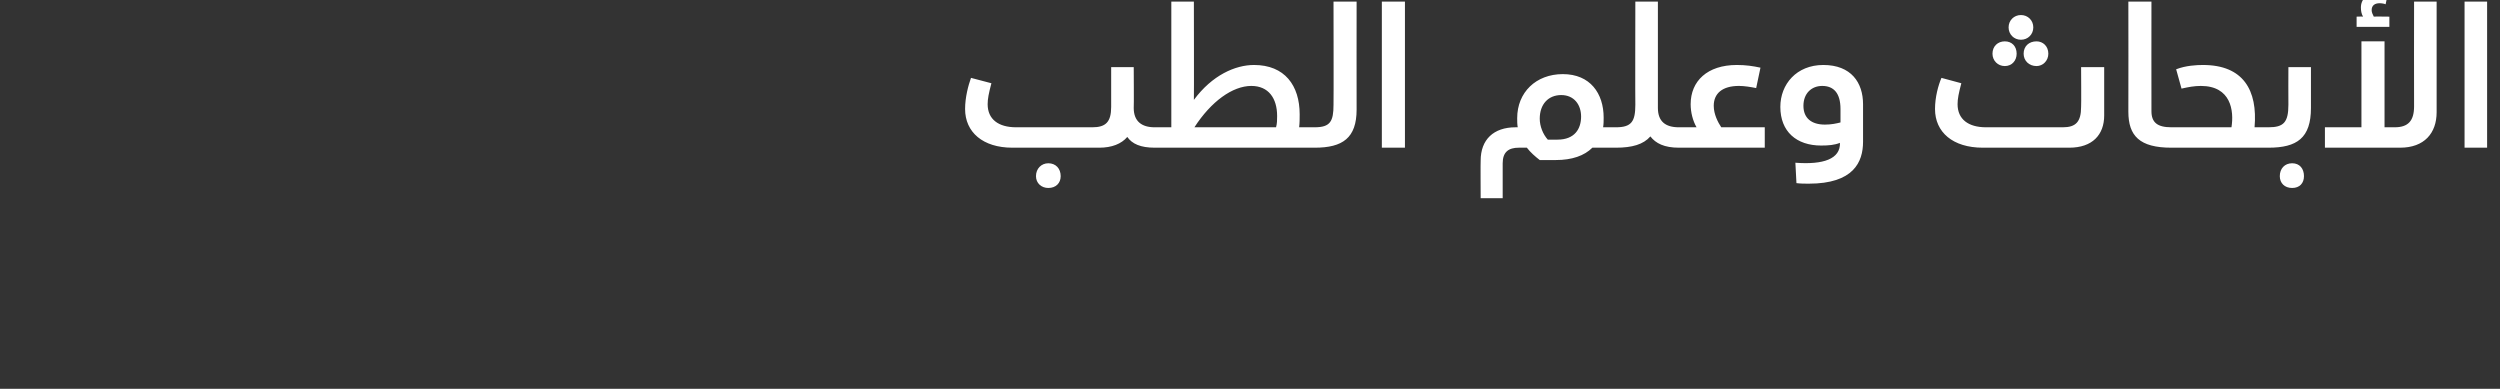 <?xml version="1.0" standalone="no"?><!DOCTYPE svg PUBLIC "-//W3C//DTD SVG 1.1//EN" "http://www.w3.org/Graphics/SVG/1.1/DTD/svg11.dtd"><svg xmlns="http://www.w3.org/2000/svg" version="1.1" width="465.5px" height="72.4px" viewBox="0 0 465.5 72.4"><rect x="0" y="0" width="465.5" height="72.4" fill="#333333" stroke="none"/><desc/><defs/><g id="Polygon221352"><path d="m215.7 25.7c0 1.3-.2 1.8-.7 1.8c-2.6 0-4.2-.7-5.1-2c-1.1 1.3-2.9 2-5.2 2h-16.2c-5.5 0-8.8-2.9-8.8-7.2c0-2.2.6-4.4 1.1-5.8l3.8 1c-.5 1.9-.7 2.9-.7 3.9c0 2.8 2 4.3 5.3 4.3h14.2c2.5 0 3.5-1 3.5-3.8v-7.4h4.2s.05 7.55 0 7.6c0 2.5 1.5 3.6 3.9 3.6c.5 0 .7.6.7 2zm-18.2 7.1c0 1.3-.9 2.2-2.3 2.2c-1.3 0-2.3-.9-2.3-2.2c0-1.4 1-2.4 2.3-2.4c1.4 0 2.3 1 2.3 2.4zm48-7.1c0 1.3-.2 1.8-.7 1.8H215v-3.8h3.1V.3h4.2s.04 18.31 0 18.3c3.4-4.6 7.7-6.5 11.2-6.5c5.7 0 8.5 3.8 8.5 9.2c0 .8 0 1.6-.1 2.4h2.9c.5 0 .7.6.7 2zm-7.7-4.1c0-3.3-1.6-5.6-4.8-5.6c-3.5 0-7.5 2.9-10.6 7.7h15.2c.2-.7.2-1.4.2-2.1zm7 2.1c2.9 0 3.5-1.1 3.5-4.2c.04-.02 0-19.2 0-19.2h4.3s-.02 20.08 0 20.1c0 5.3-2.6 7.1-7.8 7.1v-3.8zM257.3.3h4.3v27.2h-4.3V.3zm44.4 25.4c0 1.3-.3 1.8-.8 1.8h-4.4c-1.5 1.5-3.8 2.3-6.8 2.3h-3c-.9-.7-1.7-1.4-2.4-2.3h-1.5c-1.9 0-3 .8-3 2.9v6.5h-4.1s-.04-7.02 0-7c0-3.9 2.4-6.2 6.5-6.2h.4c-.1-.6-.1-1.1-.1-1.7c0-4.8 3.5-8.2 8.5-8.2c5.1 0 7.6 3.6 7.6 8.1c0 .6 0 1.2-.1 1.8h2.4c.5 0 .8.6.8 2zm-7.3-4c0-2.2-1.3-4-3.7-4c-2.4 0-4 1.7-4 4.4c0 1.4.6 2.9 1.5 3.9h1.8c3.2 0 4.4-2 4.4-4.3zm18.9 4c0 1.3-.3 1.8-.7 1.8c-2.7 0-4.3-.8-5.3-2.1c-1.3 1.5-3.4 2.1-6.4 2.1v-3.8c2.9 0 3.6-1.1 3.6-4.2c-.04-.02 0-19.2 0-19.2h4.2v19.8c0 2.5 1.4 3.6 3.9 3.6c.4 0 .7.6.7 2zm15.3-2v3.8h-16v-3.8s3.31-.01 3.3 0c-.7-1.2-1.1-2.8-1.1-4.3c0-4.3 3.1-7.3 8.6-7.3c1.7 0 3 .2 4.4.5l-.8 3.8c-1-.2-2.2-.4-3.2-.4c-3.1 0-4.7 1.4-4.7 3.7c0 1.6.8 3.1 1.4 4h8.1zm5.7 6.6c5.2.4 8.4-.7 8.3-3.7c-1 .4-2.1.5-3.5.5c-4.6 0-7.6-2.6-7.6-7.2c0-4.2 3-7.8 8-7.8c5.2 0 7.4 3.3 7.4 7.3v7c0 3.8-1.8 7.8-10.1 7.8c-.7 0-1.5 0-2.3-.1l-.2-3.8zm8.4-7.5v-2.5c0-3-1.3-4.3-3.4-4.3c-2 0-3.5 1.4-3.5 3.7c0 2.3 1.5 3.5 4 3.5c1.2 0 2.1-.2 2.9-.4zM374 5.1c0-1.3 1-2.3 2.3-2.3c1.3 0 2.3 1 2.3 2.3c0 1.3-1 2.3-2.3 2.3c-1.3 0-2.3-1-2.3-2.3zm-3 4.9c0-1.4 1-2.3 2.3-2.3c1.3 0 2.2.9 2.2 2.3c0 1.3-.9 2.3-2.2 2.3c-1.3 0-2.3-1-2.3-2.3zm8.2-2.3c1.2 0 2.2.9 2.2 2.3c0 1.3-1 2.3-2.2 2.3c-1.4 0-2.4-1-2.4-2.3c0-1.4 1-2.3 2.4-2.3zm12.6 4.8v9c0 3.6-2.2 6-6.5 6h-16.1c-5.6 0-8.9-2.9-8.9-7.2c0-2.2.6-4.4 1.2-5.8l3.7 1c-.5 1.9-.7 2.9-.7 3.9c0 2.8 2 4.3 5.3 4.3h14.3c2.4 0 3.4-1 3.4-3.8c.05.04 0-7.4 0-7.4h4.3zm4.5 8.3c.03-.03 0-20.5 0-20.5h4.3s-.02 20.36 0 20.4c0 2.1 1.1 3 3.7 3c.5 0 .7.6.7 2c0 1.3-.2 1.8-.7 1.8c-5.9 0-8-2.2-8-6.7zm26.8 4.9c0 1.3-.2 1.8-.7 1.8h-18.1v-3.8h11.2c.5-3.1-.1-7.7-5.7-7.7c-1.2 0-2.3.2-3.6.5l-1-3.6c1.8-.7 3.8-.8 5-.8c7.5 0 10.2 4.7 9.6 11.6h2.6c.5 0 .7.6.7 2zm-.7-2c2.8 0 3.7-.9 3.7-4.2c-.03-.02 0-7 0-7h4.2v7.6c0 5.6-2.6 7.4-7.9 7.4v-3.8zm2.1 9.1c0-1.4.9-2.4 2.3-2.4c1.4 0 2.2 1 2.2 2.4c0 1.3-.8 2.2-2.2 2.2c-1.4 0-2.3-.9-2.3-2.2zM444.9 5h-6.1V3.1s1.2-.04 1.2 0c-.3-.5-.4-1.1-.4-1.7c0-1.6 1.2-2.7 3.2-2.7c.6 0 1.3.1 1.8.2l-.4 1.9c-.2-.1-.7-.2-1.1-.2c-.9 0-1.5.4-1.5 1.3c0 .4.2.8.4 1.2c-.02-.04 2.9 0 2.9 0v1.9zm8.8-4.7v20.6c0 3.9-2.3 6.6-6.8 6.6h-14v-3.8h6.8v-16h4.3v16h1.9c2.5 0 3.6-1.2 3.6-3.9c-.03 0 0-19.5 0-19.5h4.2zm5.2 0h4.2v27.2h-4.2V.3z" stroke="none" fill="#fff"/></g></svg>